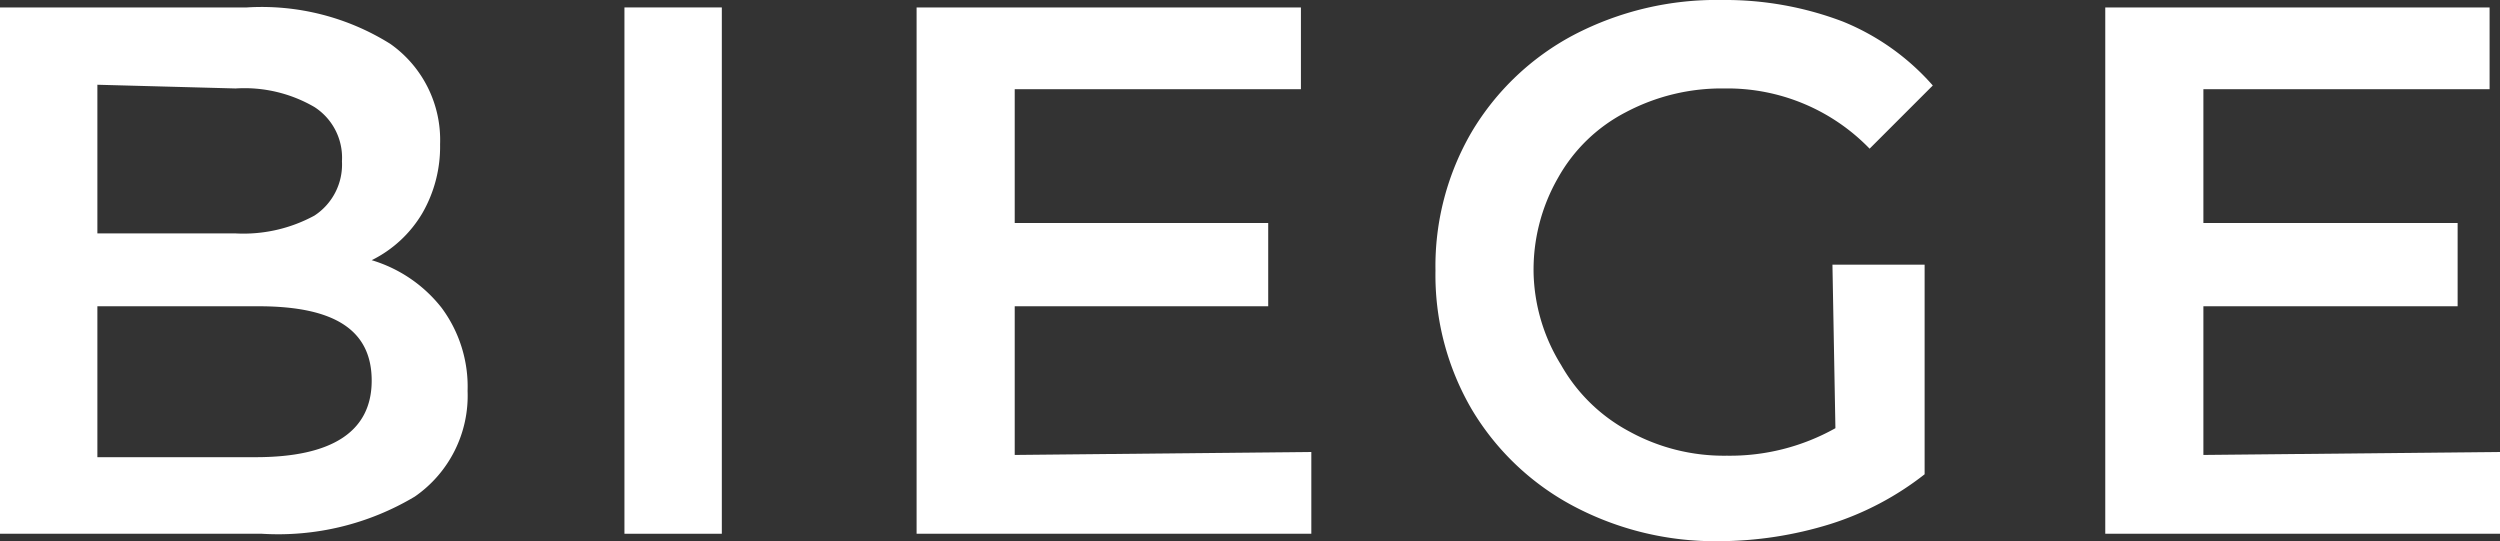 <?xml version="1.0" encoding="UTF-8"?> <svg xmlns="http://www.w3.org/2000/svg" viewBox="0 0 33.63 7.28"><rect x="0" y="0" width="33.63" height="7.28" fill="#333333" stroke="none"/> <defs> <style>.cls-1{fill:#fff;}</style> </defs> <g id="Слой_2" data-name="Слой 2"> <g id="Слой_1-2" data-name="Слой 1"> <path class="cls-1" d="M5.94,4.14a1.78,1.78,0,0,1,.35,1.12,1.65,1.65,0,0,1-.71,1.42,3.58,3.58,0,0,1-2.06.5H0V.1H3.32A3.26,3.26,0,0,1,5.25.59a1.58,1.58,0,0,1,.67,1.35,1.79,1.79,0,0,1-.24.93A1.63,1.63,0,0,1,5,3.5,1.88,1.88,0,0,1,5.94,4.14Zm-4.63-3v2H3.17a2,2,0,0,0,1.06-.24.82.82,0,0,0,.37-.73.81.81,0,0,0-.37-.73,1.87,1.87,0,0,0-1.06-.25ZM5,5.12c0-.68-.5-1-1.52-1H1.31V6.15H3.44C4.46,6.15,5,5.81,5,5.12Z"></path> <path class="cls-1" d="M8.4.1H9.71V7.18H8.4Z"></path> <path class="cls-1" d="M17.64,6.08v1.1H12.33V.1H17.5V1.2H13.65V3h3.41V4.12H13.65v2Z"></path> <path class="cls-1" d="M24.65,3.56h1.24V6.38a4,4,0,0,1-1.27.67,5.1,5.1,0,0,1-1.5.23,4.07,4.07,0,0,1-1.95-.47,3.5,3.5,0,0,1-1.37-1.3,3.58,3.58,0,0,1-.49-1.87,3.58,3.58,0,0,1,.49-1.87A3.5,3.5,0,0,1,21.17.47a4.15,4.15,0,0,1,2-.47,4.45,4.45,0,0,1,1.62.29A3.22,3.22,0,0,1,26,1.15L25.15,2a2.66,2.66,0,0,0-1.95-.81,2.75,2.75,0,0,0-1.33.32,2.2,2.2,0,0,0-.91.88,2.48,2.48,0,0,0-.33,1.29A2.45,2.45,0,0,0,21,4.91a2.29,2.29,0,0,0,.91.89,2.64,2.64,0,0,0,1.32.33,2.9,2.9,0,0,0,1.46-.37Z"></path> <path class="cls-1" d="M33.63,6.08v1.1H28.32V.1h5.17V1.2H29.64V3h3.42V4.12H29.64v2Z"></path> </g> </g> </svg> 